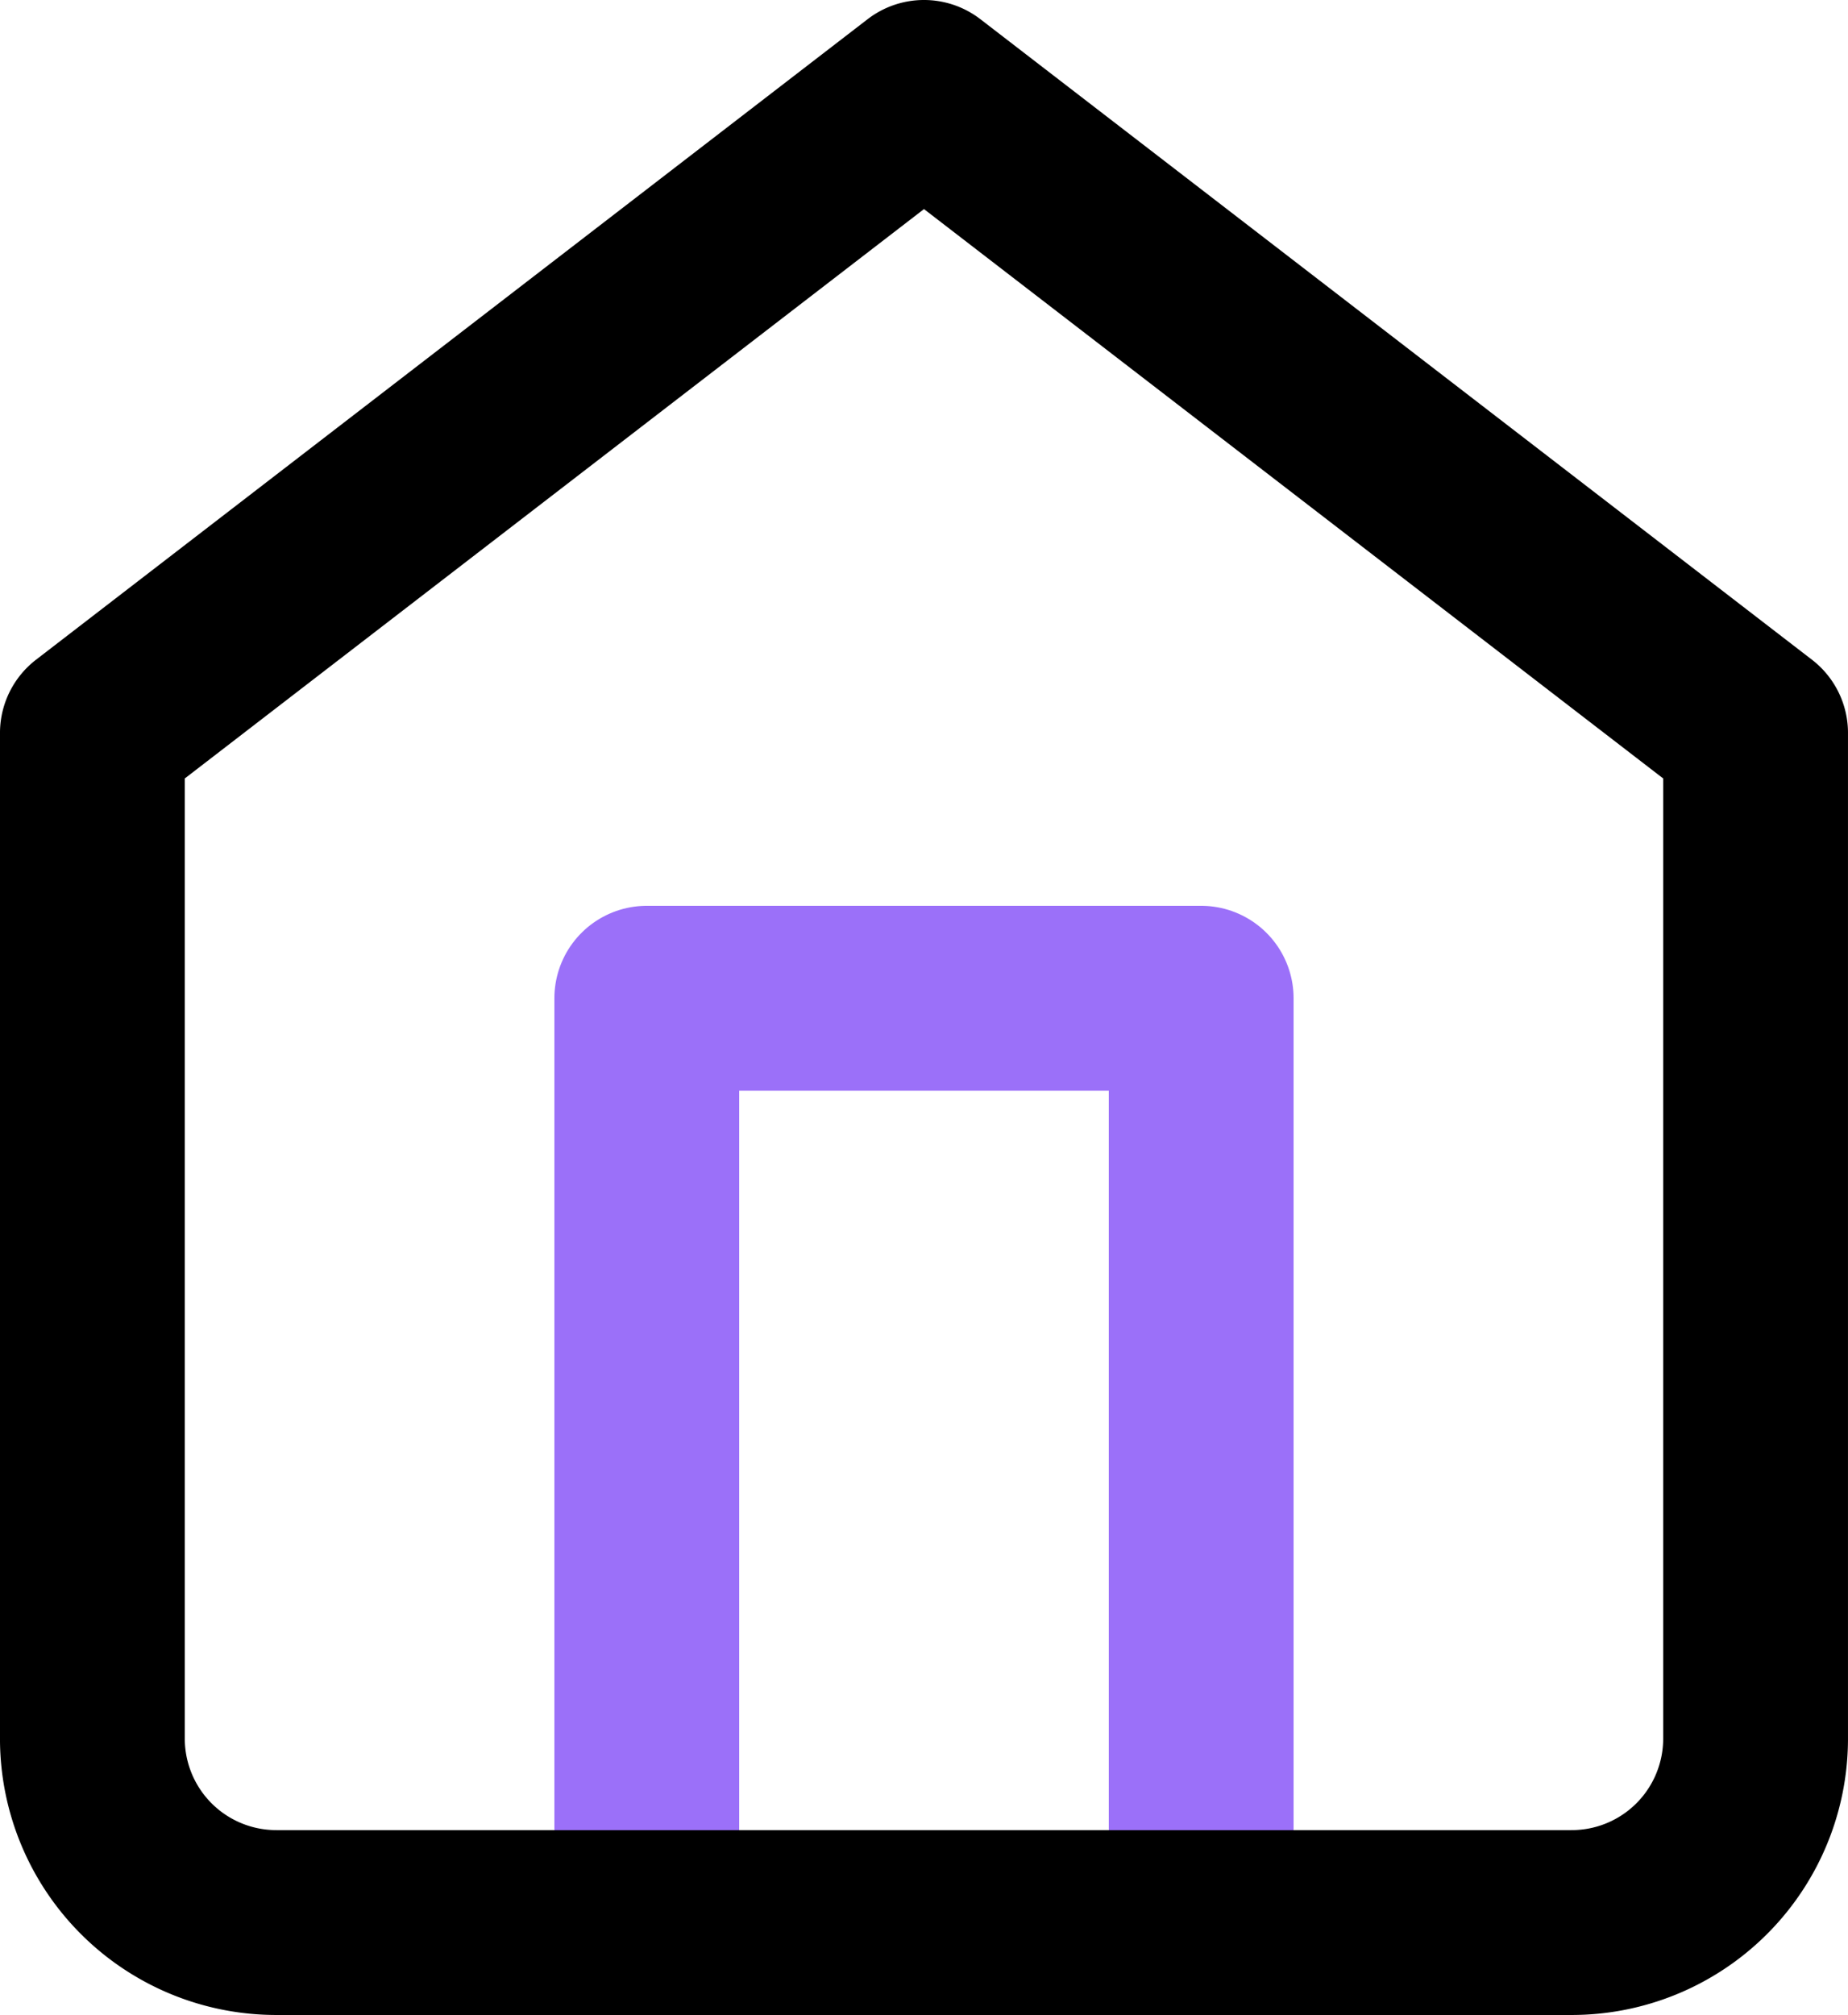 <svg xmlns="http://www.w3.org/2000/svg" width="66.667" height="72.667" viewBox="0 0 66.667 72.667">
  <g id="i-home" transform="translate(3.333 3.333)">
    <path id="패스_865" data-name="패스 865" d="M30,73.333V40H50V73.333" transform="translate(-10 -7.333)" fill="none" stroke="#9b70f9" stroke-linecap="round" stroke-linejoin="round" stroke-width="6.667"/>
    <path id="패스_864" data-name="패스 864" d="M10,29.767l30-23.1,30,23.1v36.3a6.634,6.634,0,0,1-6.667,6.6H16.667A6.634,6.634,0,0,1,10,66.067Z" transform="translate(-10 -6.667)" fill="none" stroke="#000" stroke-linecap="round" stroke-linejoin="round" stroke-width="6.667"/>
  </g>
</svg>
